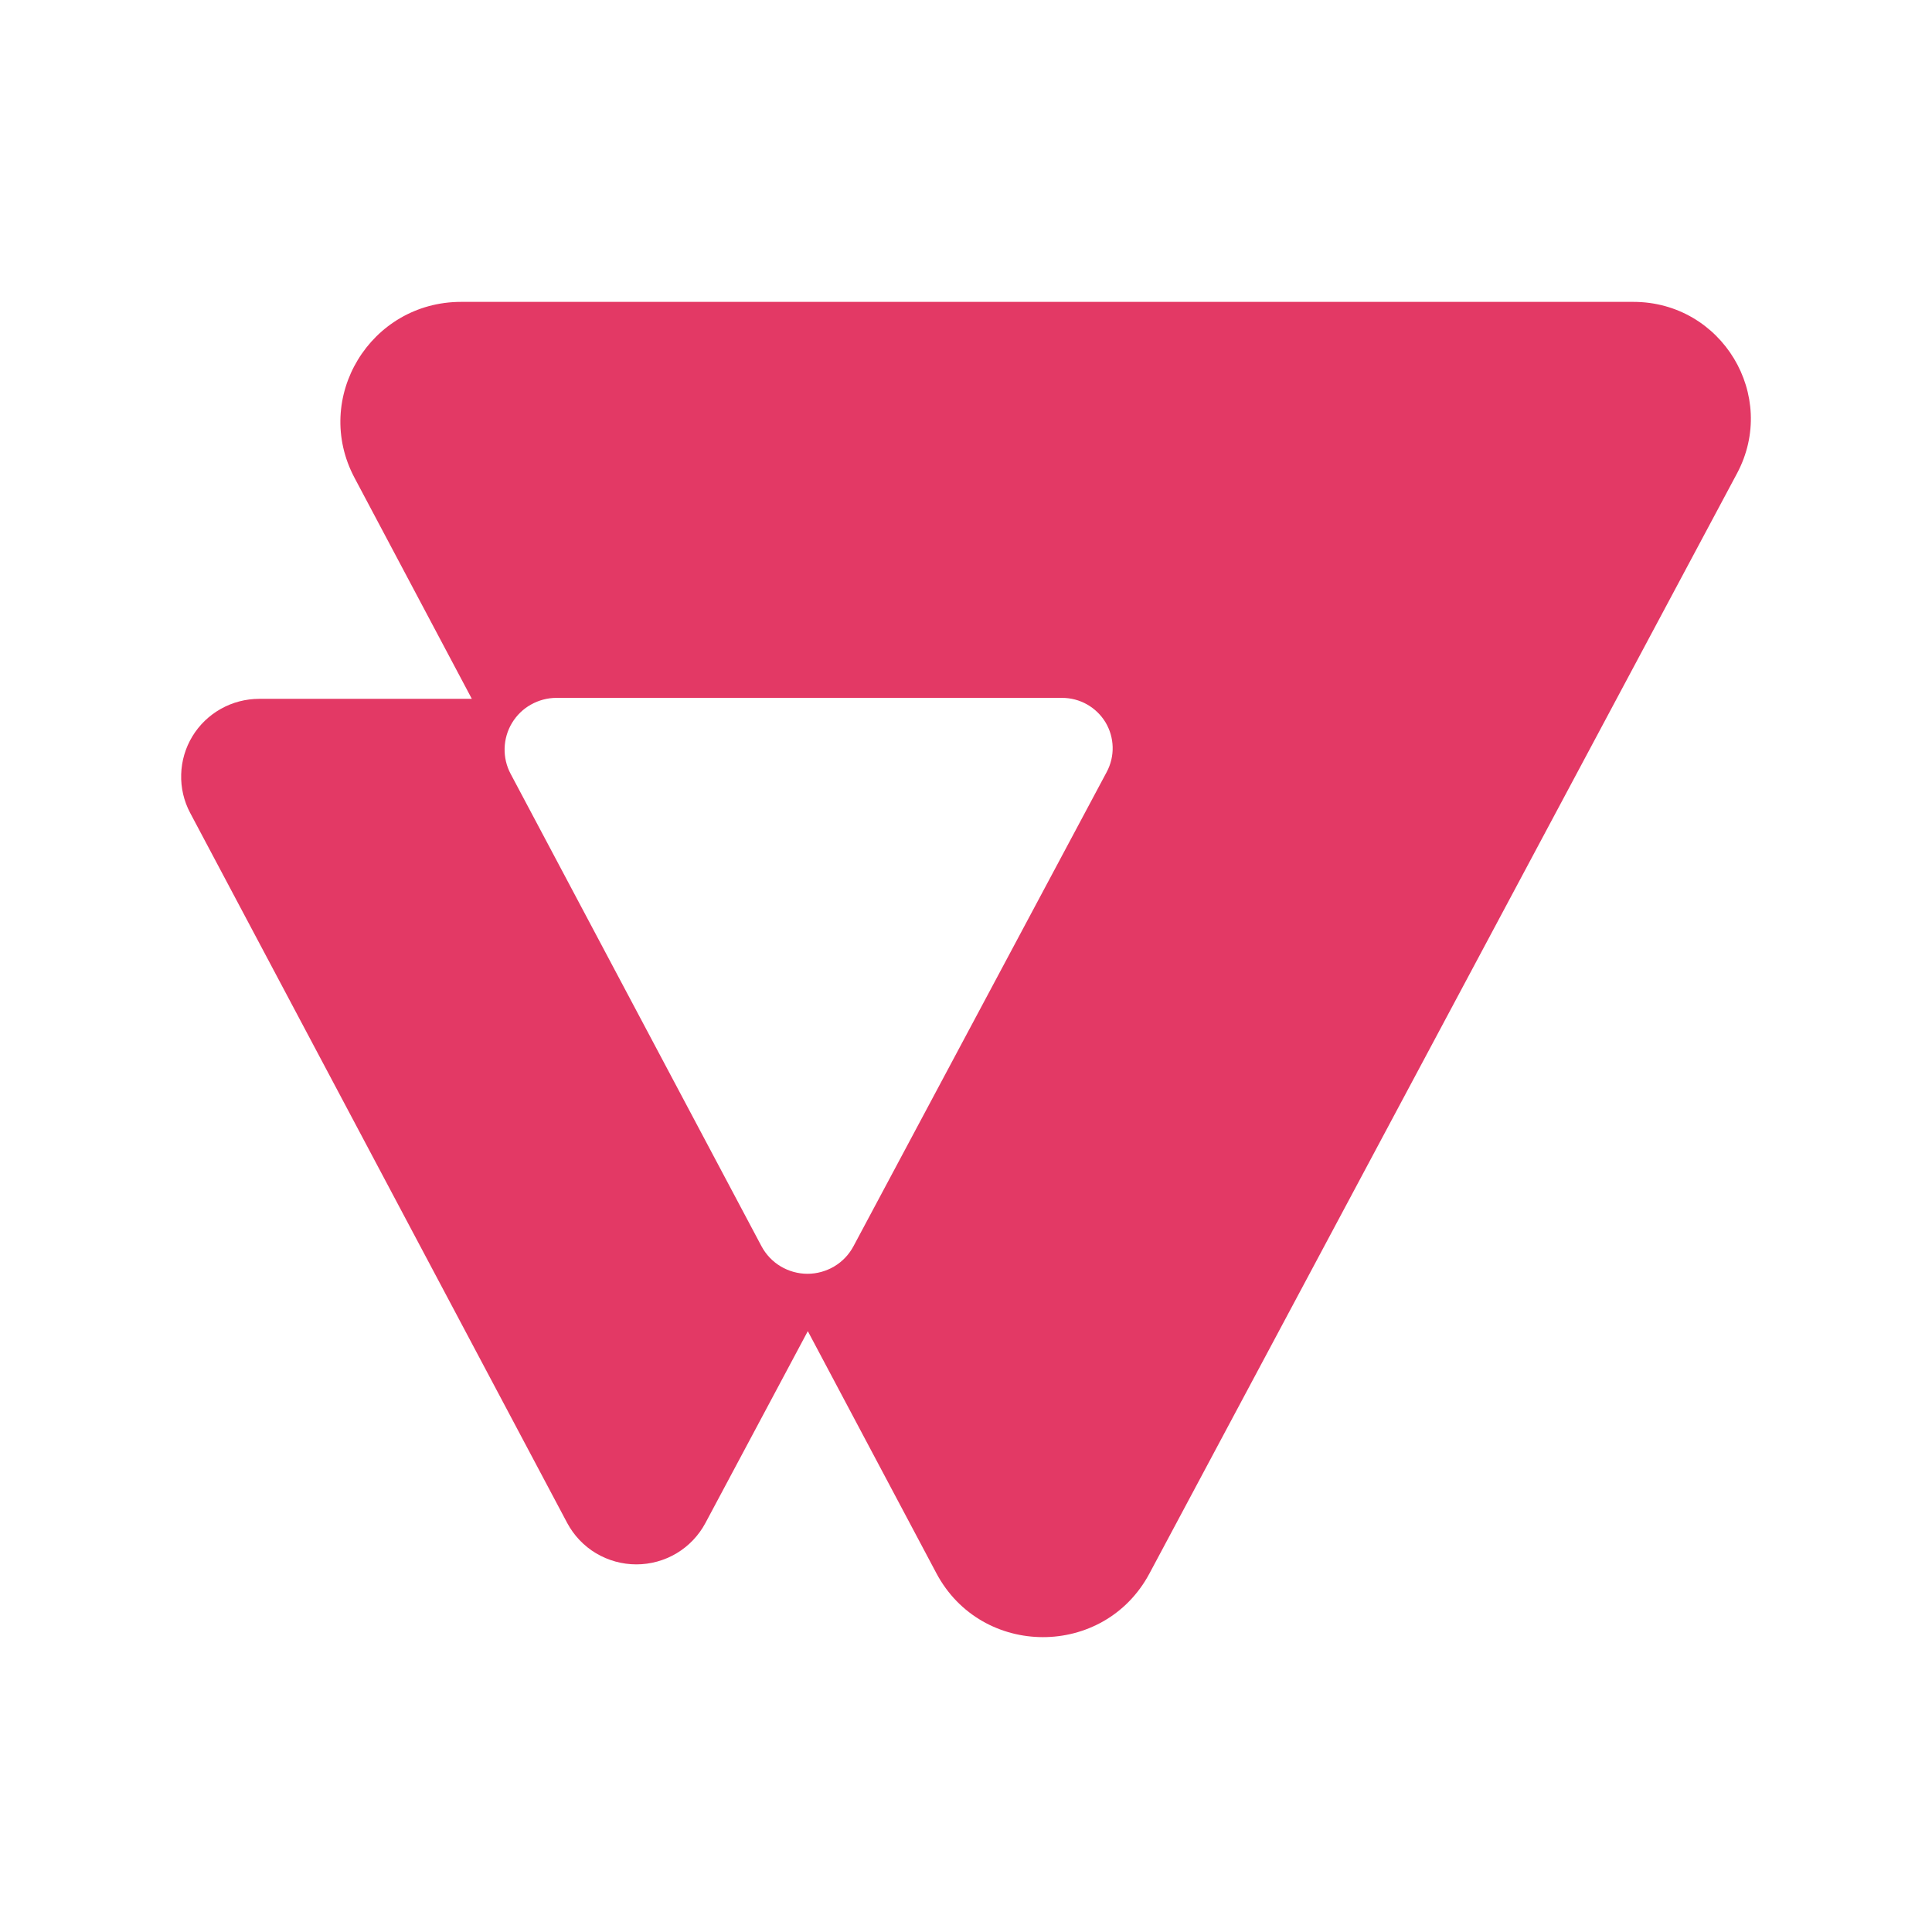 <svg width="32" height="32" viewBox="0 0 32 32" fill="none" xmlns="http://www.w3.org/2000/svg">
<path d="M27.053 5H7.638C6.132 5 5.168 6.592 5.873 7.916L7.815 11.575H4.294C4.071 11.575 3.852 11.632 3.658 11.741C3.464 11.85 3.301 12.007 3.186 12.197C3.071 12.387 3.007 12.604 3.001 12.825C2.994 13.047 3.045 13.267 3.149 13.463L9.395 25.226C9.506 25.433 9.67 25.606 9.872 25.727C10.074 25.847 10.305 25.911 10.54 25.911C10.775 25.911 11.006 25.847 11.207 25.727C11.409 25.606 11.573 25.433 11.684 25.226L13.38 22.048L15.509 26.057C16.258 27.467 18.287 27.47 19.039 26.061L28.77 7.842C29.458 6.553 28.519 5 27.053 5V5ZM18.332 12.784L14.136 20.642C14.062 20.78 13.953 20.895 13.819 20.975C13.684 21.055 13.531 21.098 13.374 21.098C13.218 21.098 13.064 21.055 12.93 20.975C12.796 20.895 12.687 20.78 12.613 20.642L8.458 12.818C8.388 12.687 8.354 12.541 8.358 12.393C8.362 12.246 8.404 12.101 8.48 11.975C8.557 11.848 8.664 11.743 8.793 11.671C8.922 11.598 9.068 11.559 9.216 11.559H17.591C17.736 11.559 17.878 11.596 18.004 11.667C18.13 11.738 18.235 11.84 18.31 11.963C18.384 12.086 18.425 12.227 18.429 12.371C18.433 12.515 18.399 12.657 18.332 12.784L18.332 12.784Z" fill="#E33965"/>
</svg>

